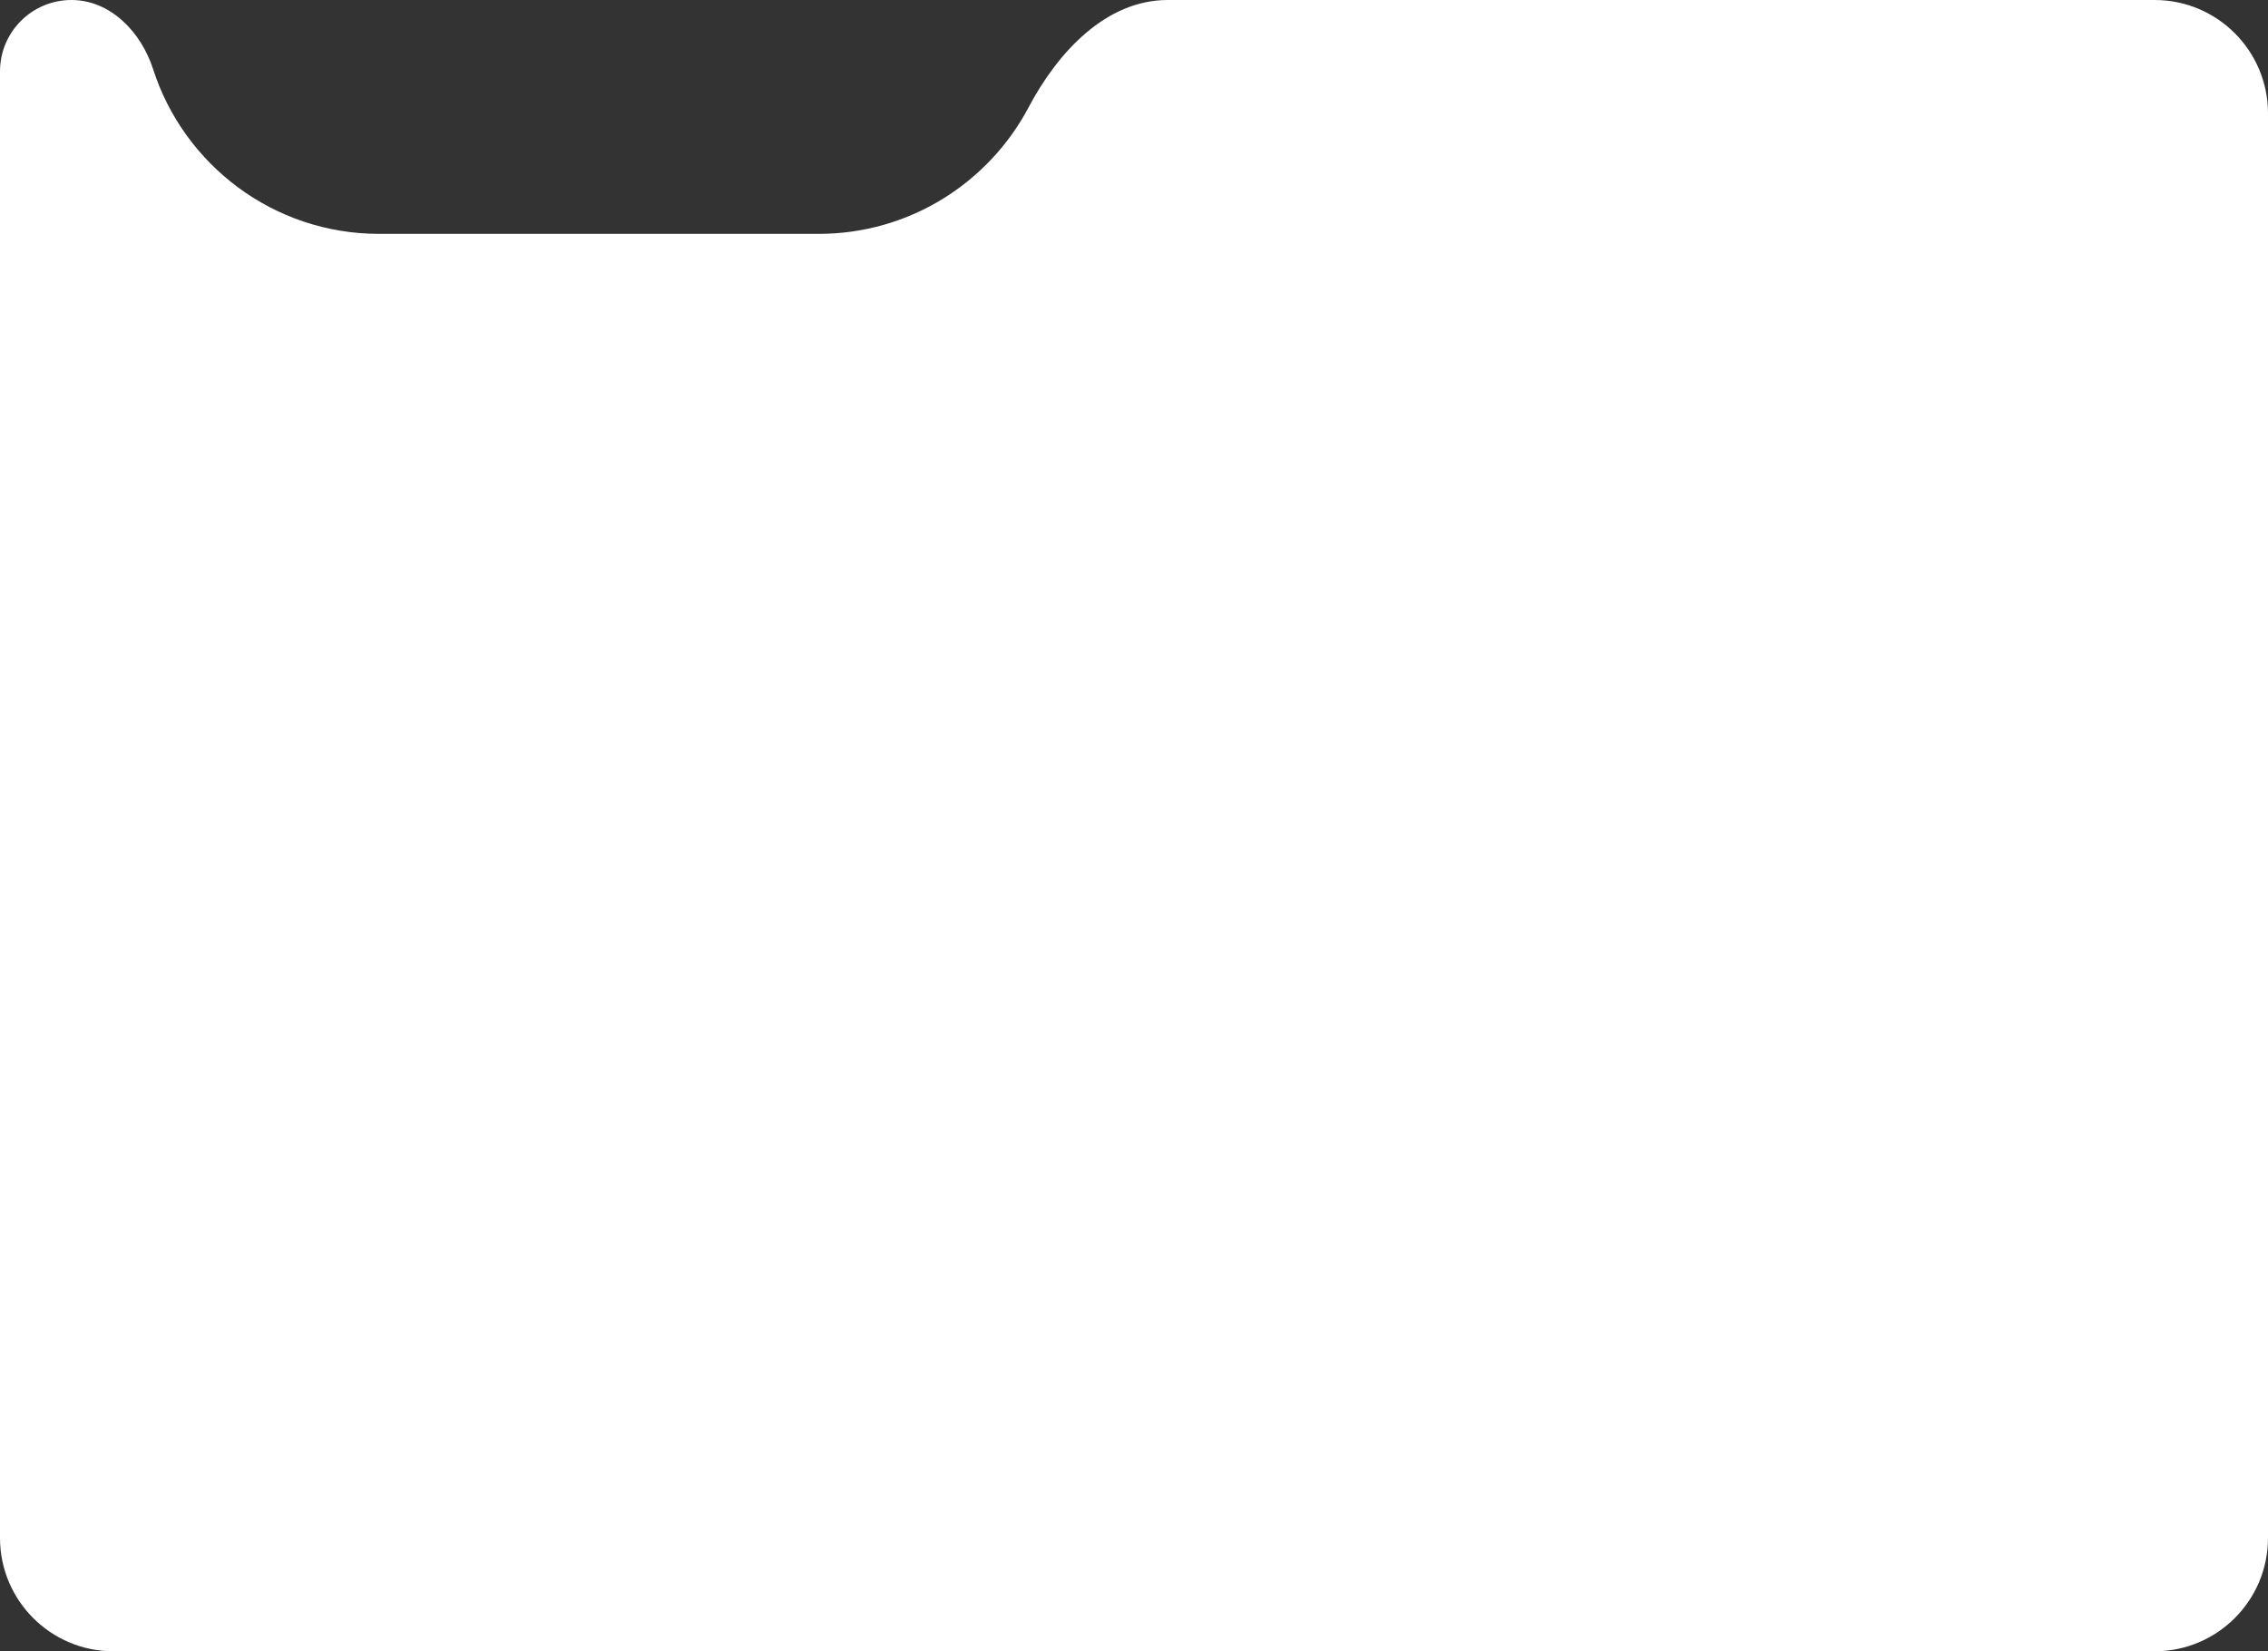 <?xml version="1.0" encoding="UTF-8"?> <svg xmlns="http://www.w3.org/2000/svg" width="320" height="233" viewBox="0 0 320 233" fill="none"><rect x="0" y="0" width="320" height="233" fill="#333333" stroke="none"/><path d="M320 217C320 225.837 312.837 233 304 233H16C7.163 233 0 225.837 0 217V10.076C0 4.511 4.511 0 10.076 0V0C15.584 0 19.918 4.522 21.604 9.765C25.938 23.245 38.579 33 53.5 33H115.5C128.353 33 139.515 25.761 145.132 15.138C149.22 7.407 156.016 0 164.762 0H304C312.837 0 320 7.163 320 16V217Z" fill="white"></path></svg> 
